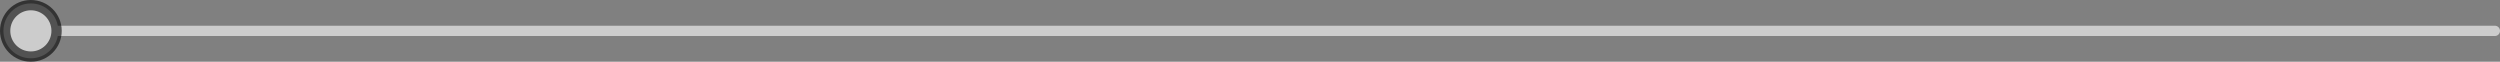 <?xml version="1.0" encoding="UTF-8"?> <svg xmlns="http://www.w3.org/2000/svg" width="486" height="12" viewBox="0 0 486 12" fill="none"><rect x="0" y="0" width="486" height="12" fill="#808080" stroke="none"/><path opacity="0.6" d="M485 7C485.552 7 486 6.552 486 6C486 5.448 485.552 5 485 5V7ZM11.333 6C11.333 3.054 8.946 0.667 6 0.667C3.054 0.667 0.667 3.054 0.667 6C0.667 8.946 3.054 11.333 6 11.333C8.946 11.333 11.333 8.946 11.333 6ZM485 6V5L6 5V6V7L485 7V6Z" fill="white"></path><circle opacity="0.6" cx="6" cy="6" r="5" stroke="black" stroke-width="2"></circle></svg> 